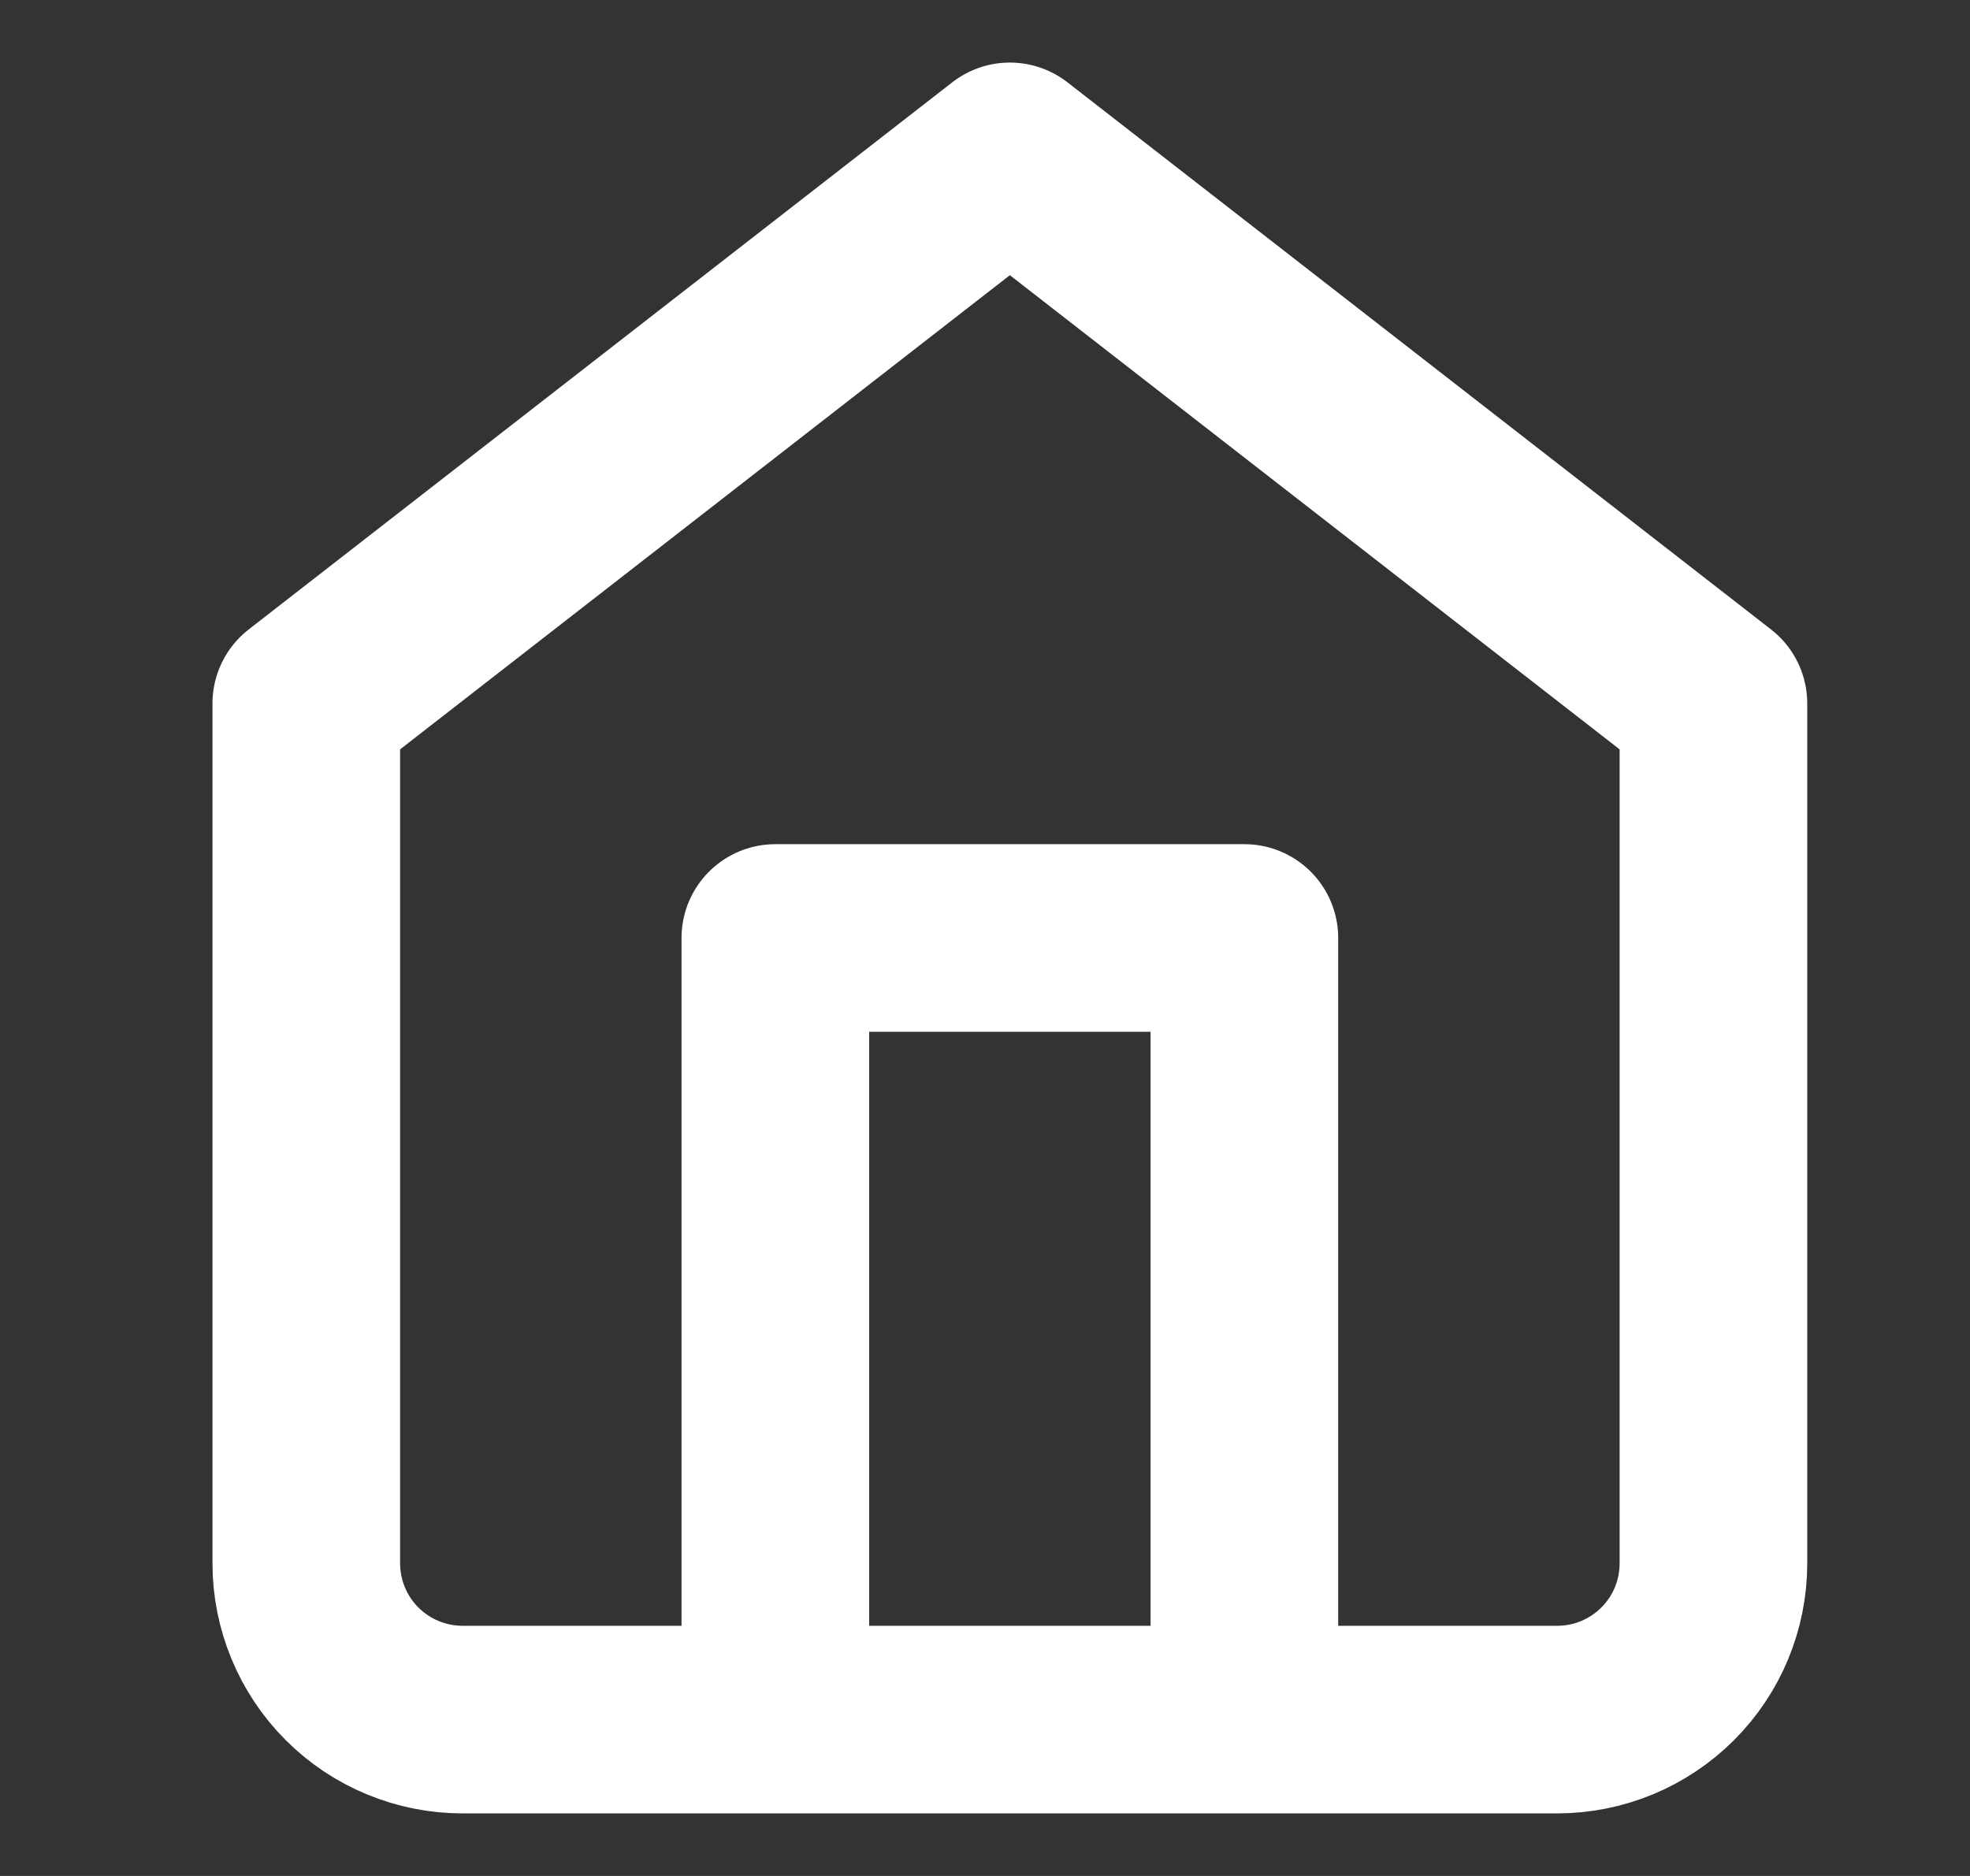 <svg width="21" height="20" viewBox="0 0 21 20" fill="none" xmlns="http://www.w3.org/2000/svg">
<rect x="0" y="0" width="21" height="20" fill="#333333" stroke="none"/>
<path d="M8.265 18.333V10H13.265V18.333M3.265 7.5L10.765 1.667L18.265 7.5V16.667C18.265 17.109 18.09 17.533 17.777 17.845C17.464 18.158 17.041 18.333 16.599 18.333H4.932C4.49 18.333 4.066 18.158 3.753 17.845C3.441 17.533 3.265 17.109 3.265 16.667V7.5Z" stroke="white" stroke-width="2" stroke-linecap="round" stroke-linejoin="round"/>
</svg>
